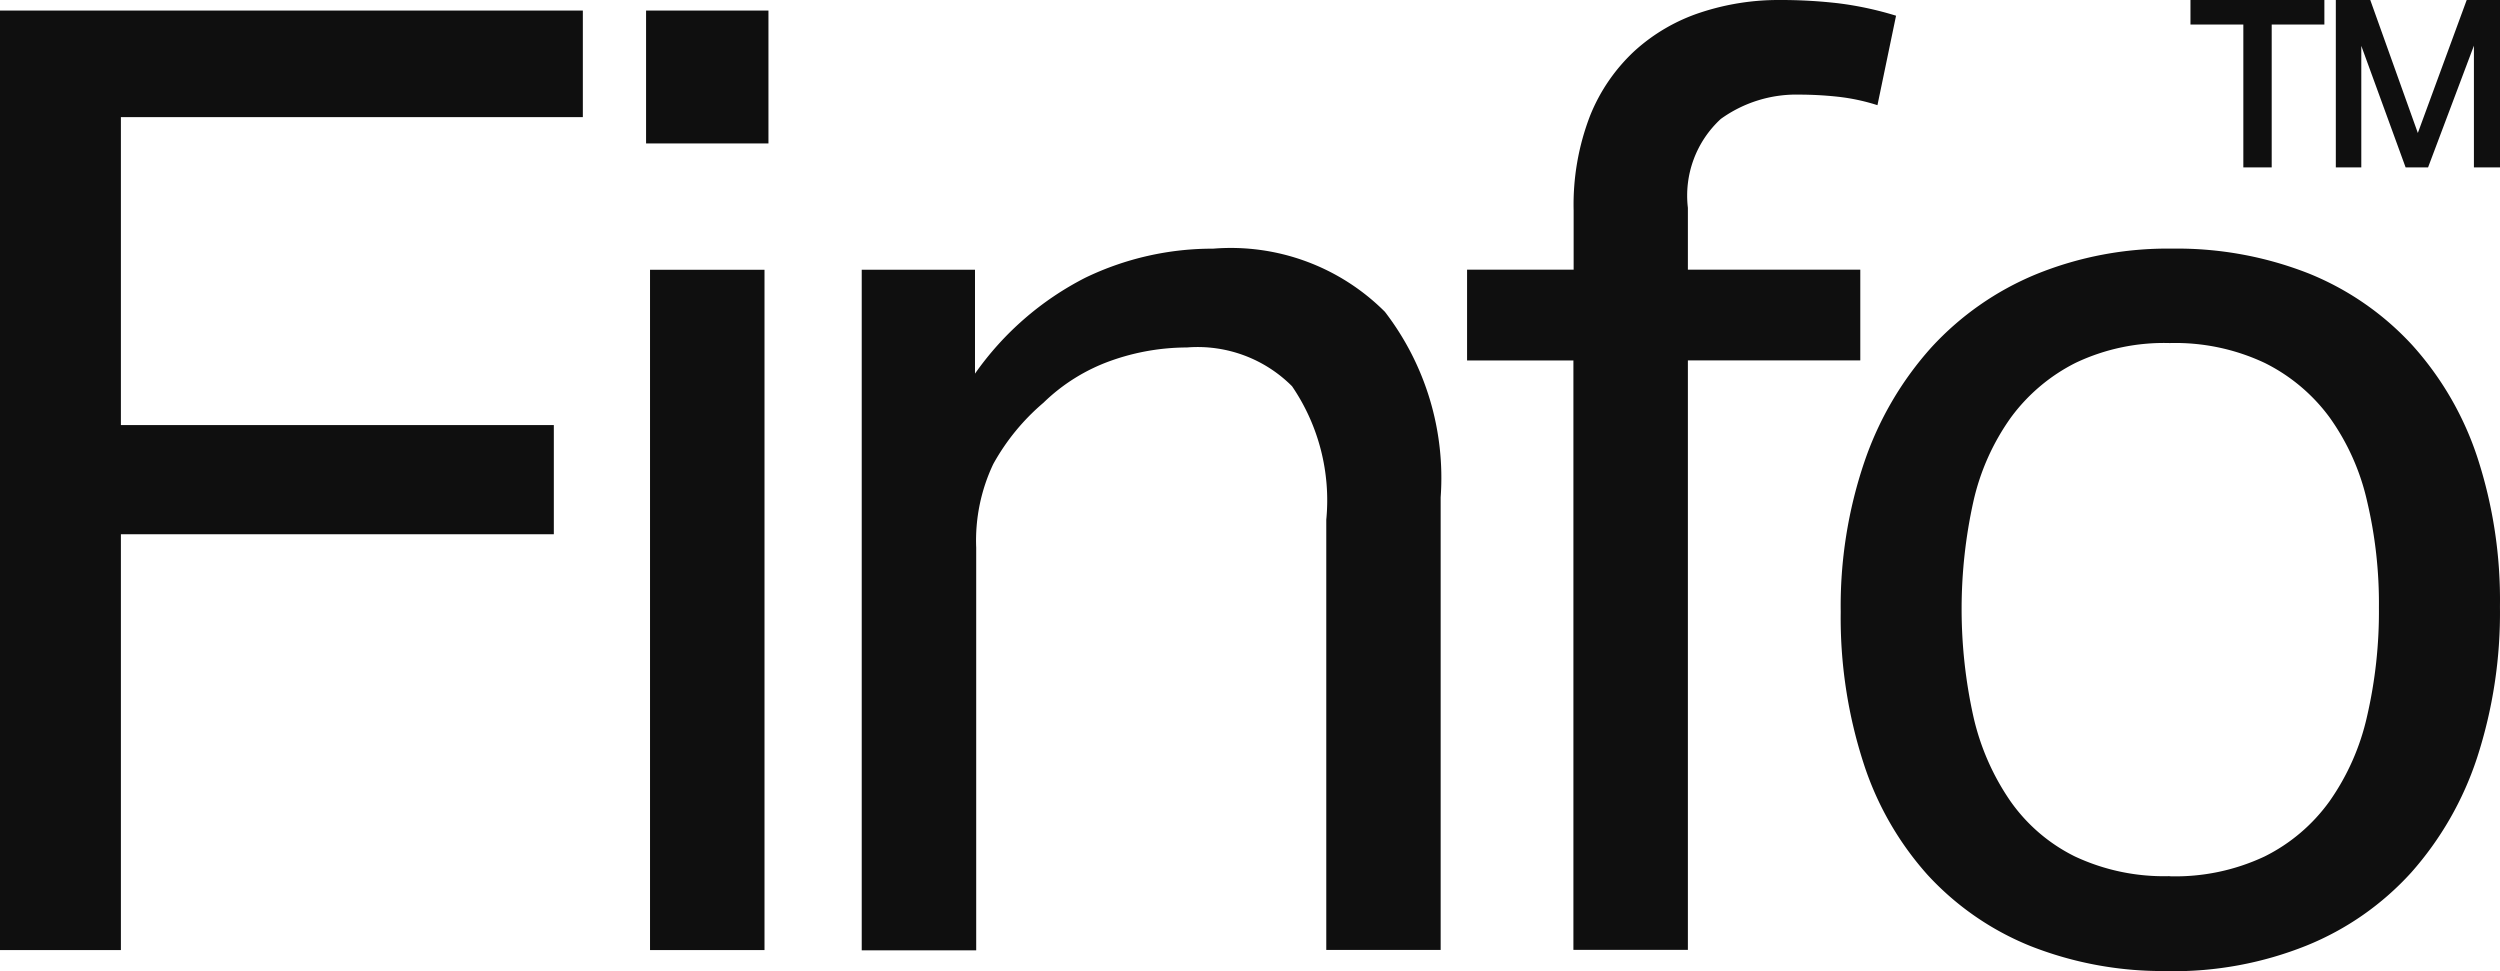 <svg xmlns="http://www.w3.org/2000/svg" width="53.767" height="20.886" viewBox="0 0 53.767 20.886">
  <g id="Group_24308" data-name="Group 24308" transform="translate(-7171 13066)">
    <path id="Path_4996" data-name="Path 4996" d="M0,.88H12.535V3.172H2.6V9.795h9.311v2.348H2.6v8.943H0Z" transform="translate(7171 -13066.653)" fill="#0f0f0f"/>
    <path id="Path_4997" data-name="Path 4997" d="M53.96.88h2.632V3.738H53.96Zm.085,5.575h2.462V21.086H54.045Z" transform="translate(7130.935 -13066.653)" fill="#0f0f0f"/>
    <path id="Path_4998" data-name="Path 4998" d="M71.973,21.223h2.433v2.235a6.508,6.508,0,0,1,2.377-2.065,6.288,6.288,0,0,1,2.745-.623,4.684,4.684,0,0,1,3.693,1.357,5.855,5.855,0,0,1,1.2,3.991v9.734H81.961V26.6a4.351,4.351,0,0,0-.736-2.871,2.867,2.867,0,0,0-2.263-.834,4.9,4.9,0,0,0-1.627.283,4,4,0,0,0-1.457.906A4.733,4.733,0,0,0,74.8,25.4a3.837,3.837,0,0,0-.368,1.8v8.66H71.97V21.223Z" transform="translate(7117.563 -13081.422)" fill="#0f0f0f"/>
    <path id="Path_4999" data-name="Path 4999" d="M124.822,7.753H122.53V5.8h2.292V4.527a5.312,5.312,0,0,1,.353-2.037,3.861,3.861,0,0,1,.963-1.4,3.942,3.942,0,0,1,1.414-.821A5.348,5.348,0,0,1,129.264,0a10.761,10.761,0,0,1,1.246.07,7.232,7.232,0,0,1,1.246.268l-.4,1.924a4.353,4.353,0,0,0-.863-.183,7.837,7.837,0,0,0-.806-.044,2.776,2.776,0,0,0-1.7.523,2.241,2.241,0,0,0-.708,1.911V5.8h3.708V7.751h-3.708V20.428h-2.462V7.753Z" transform="translate(7080.022 -13066)" fill="#0f0f0f"/>
    <path id="Path_5000" data-name="Path 5000" d="M160.788,36.305a7.74,7.74,0,0,1-2.972-.538,6.1,6.1,0,0,1-2.207-1.527,6.663,6.663,0,0,1-1.388-2.433,10.133,10.133,0,0,1-.482-3.227,9.639,9.639,0,0,1,.51-3.227,7.108,7.108,0,0,1,1.442-2.462,6.33,6.33,0,0,1,2.251-1.571,7.5,7.5,0,0,1,2.928-.551,7.732,7.732,0,0,1,2.943.538,6.153,6.153,0,0,1,2.222,1.542,6.756,6.756,0,0,1,1.4,2.421,9.877,9.877,0,0,1,.482,3.2,10.091,10.091,0,0,1-.494,3.255,7.014,7.014,0,0,1-1.414,2.462,6.153,6.153,0,0,1-2.251,1.571,7.676,7.676,0,0,1-2.972.551Zm.028-2.037a4.506,4.506,0,0,0,2.037-.425,3.8,3.8,0,0,0,1.4-1.19,5.12,5.12,0,0,0,.806-1.826,10,10,0,0,0,.255-2.336,9.561,9.561,0,0,0-.255-2.292,4.978,4.978,0,0,0-.806-1.8,3.854,3.854,0,0,0-1.4-1.174,4.513,4.513,0,0,0-2.037-.425,4.427,4.427,0,0,0-2.024.425A3.9,3.9,0,0,0,157.4,24.4a4.978,4.978,0,0,0-.806,1.8,10.684,10.684,0,0,0,0,4.64,5.227,5.227,0,0,0,.793,1.81,3.688,3.688,0,0,0,1.385,1.19,4.506,4.506,0,0,0,2.037.425Z" transform="translate(7056.849 -13081.422)" fill="#0f0f0f"/>
    <path id="Path_5001" data-name="Path 5001" d="M193.667.528H192.53V0h2.88V.528h-1.133V3.6h-.61Z" transform="translate(7025.58 -13066)" fill="#0f0f0f"/>
    <path id="Path_5002" data-name="Path 5002" d="M200.17,0h.741l1.023,2.86L202.985,0h.716V3.6h-.561V.982L202.154,3.6h-.483L200.718.986V3.6h-.548Z" transform="translate(7021.066 -13066)" fill="#0f0f0f"/>
  </g>
</svg>
